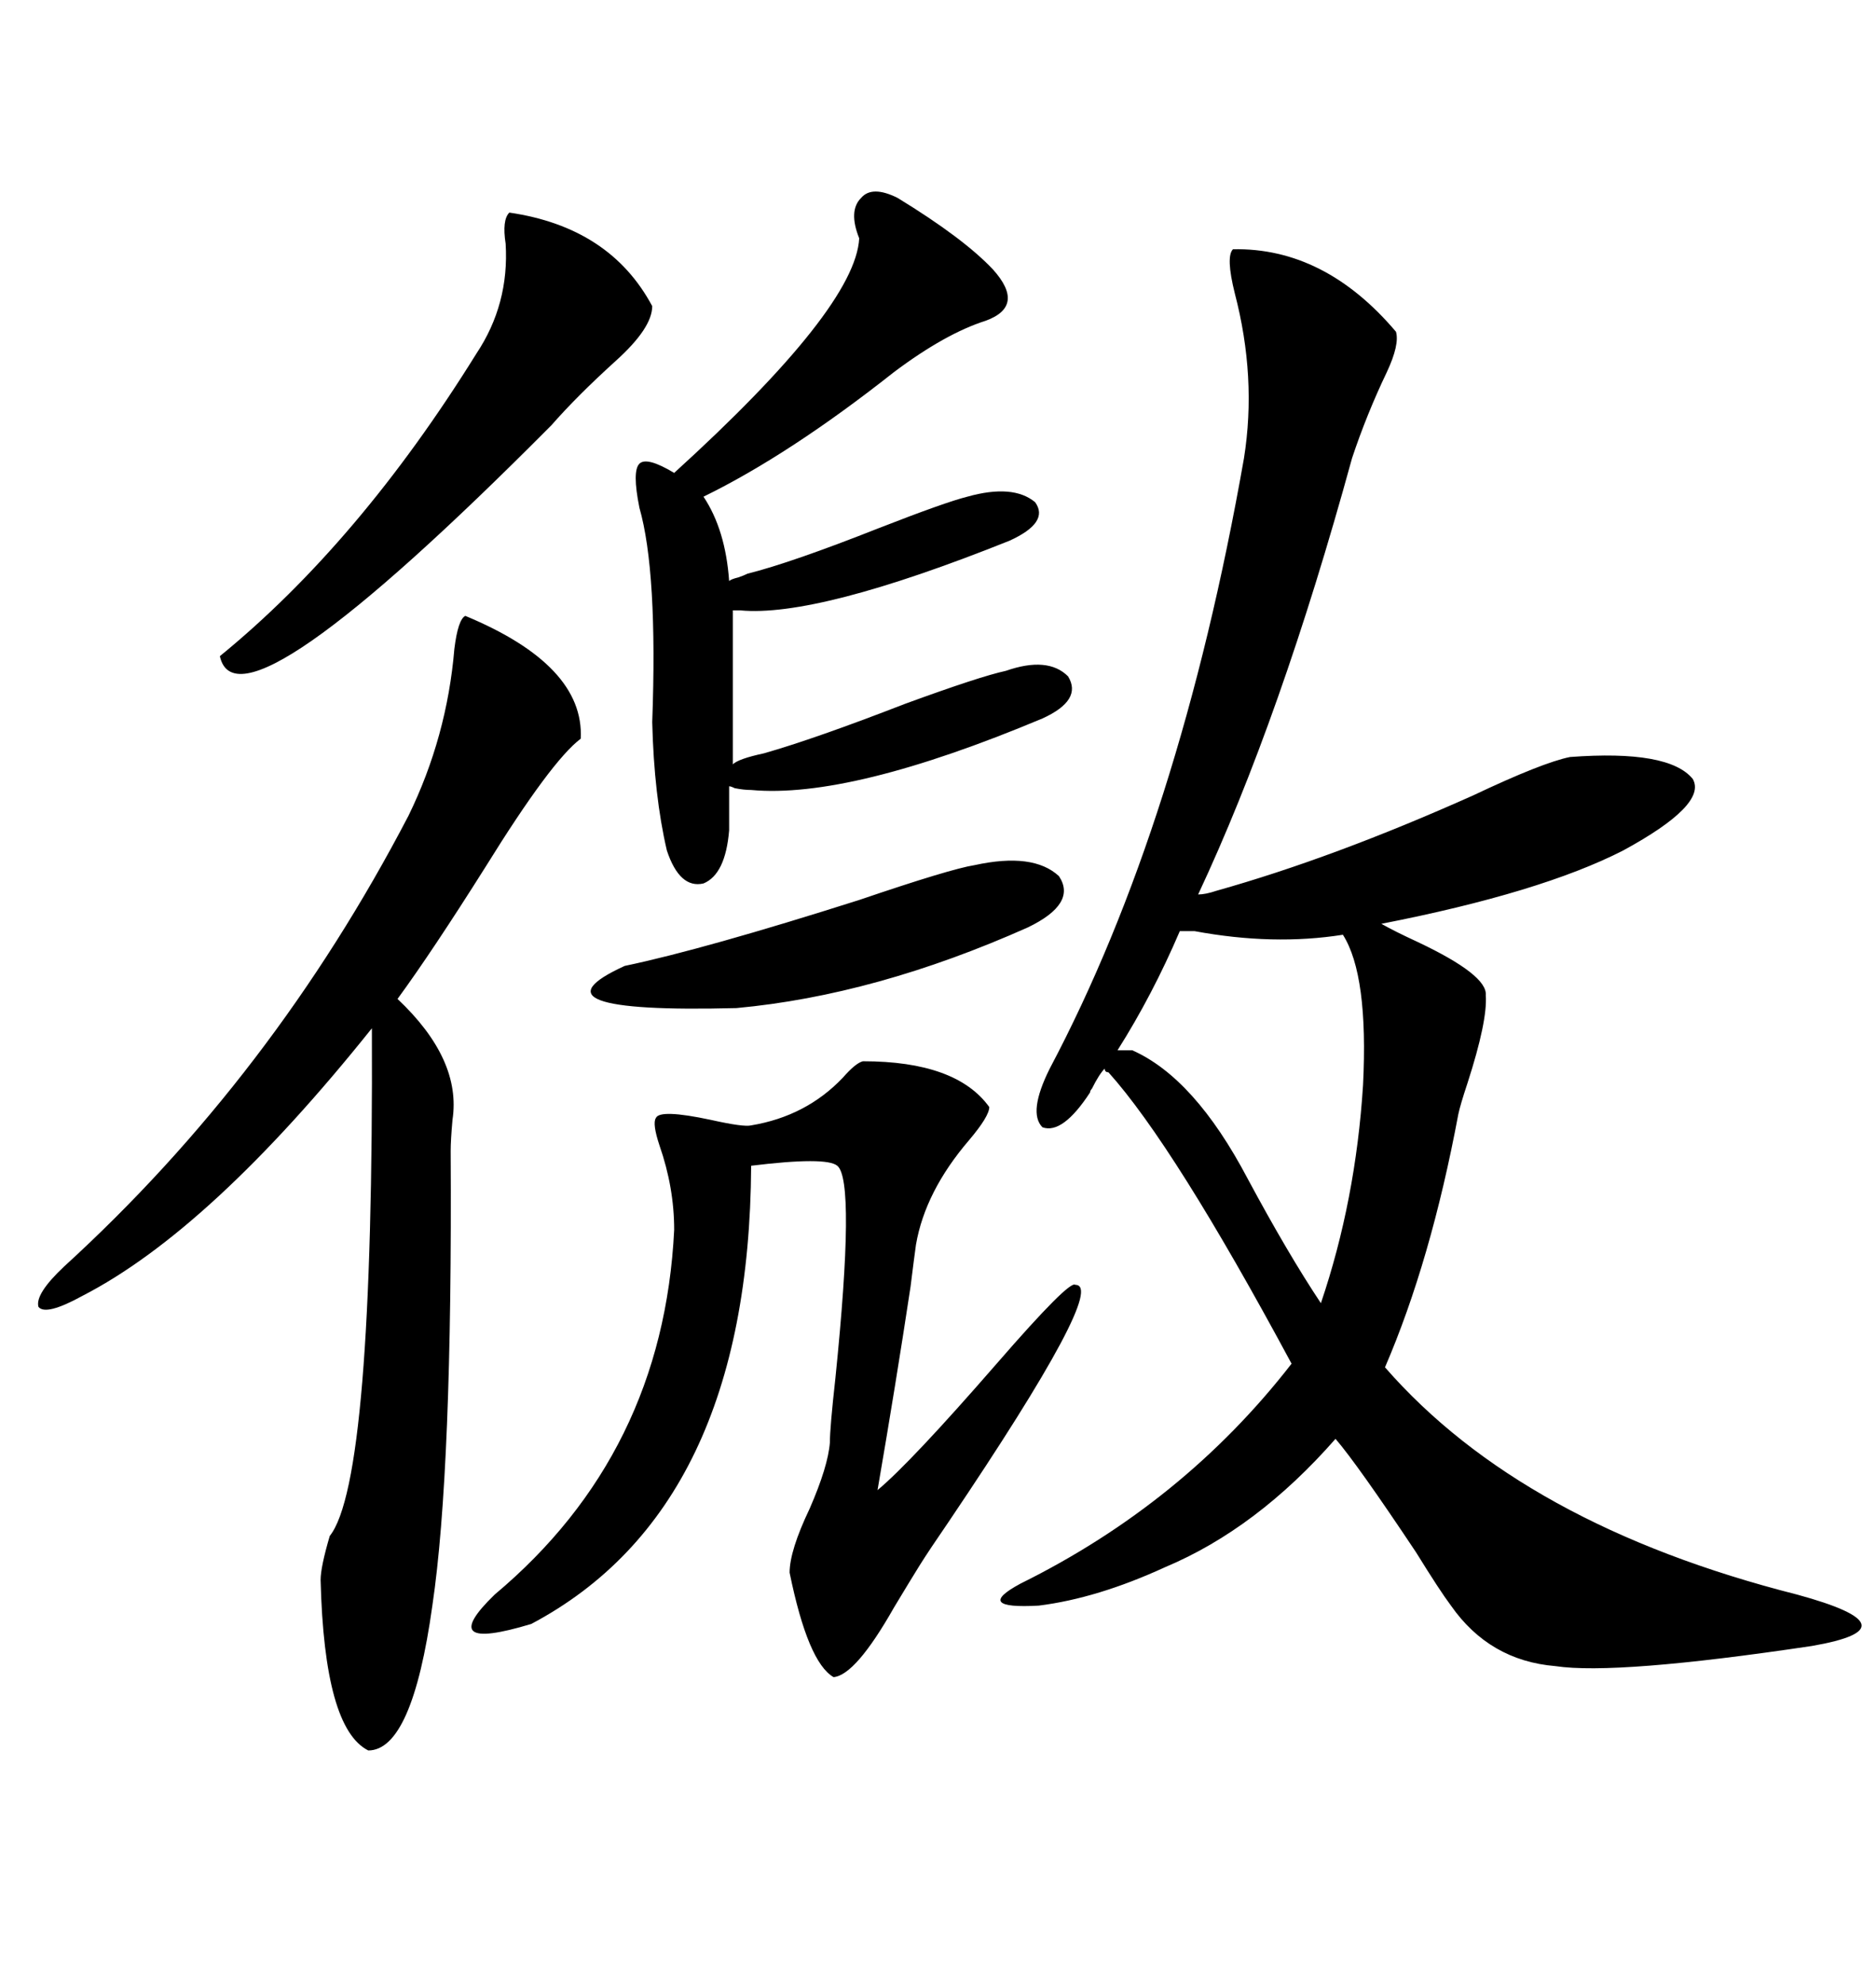 <svg xmlns="http://www.w3.org/2000/svg" xmlns:xlink="http://www.w3.org/1999/xlink" width="300" height="317.285"><path d="M194.53 142.38L194.53 142.38Q213.28 137.11 235.55 127.15L235.55 127.15Q246.68 121.88 251.07 121.00L251.07 121.00Q266.89 119.82 270.70 124.51L270.70 124.51Q273.05 128.61 259.57 135.94L259.57 135.94Q246.39 142.68 220.90 147.66L220.90 147.66Q222.95 148.83 226.76 150.59L226.76 150.59Q237.89 155.86 237.60 159.08L237.60 159.08Q237.89 163.18 234.67 173.14L234.67 173.14Q233.50 176.66 233.20 178.13L233.20 178.13Q228.81 201.56 221.48 218.55L221.48 218.55Q243.46 243.75 287.40 254.88L287.40 254.88Q297.07 257.52 297.66 259.57L297.66 259.57Q298.24 261.62 289.75 263.09L289.75 263.09Q258.40 267.77 248.73 266.31L248.73 266.31Q238.18 265.43 232.03 256.64L232.03 256.64Q230.27 254.30 226.46 248.14L226.46 248.14Q217.09 234.08 213.57 229.98L213.57 229.98Q200.98 244.34 186.33 250.49L186.33 250.49Q175.49 255.47 166.11 256.64L166.11 256.64Q155.57 257.23 163.18 253.13L163.18 253.13Q189.26 240.23 206.54 217.97L206.54 217.97Q187.79 183.11 177.25 171.39L177.25 171.39Q176.66 171.39 176.66 170.80L176.66 170.80Q175.78 171.68 174.61 174.02L174.61 174.02Q174.32 174.32 174.32 174.61L174.32 174.61Q169.92 181.35 166.70 180.18L166.70 180.18Q164.36 177.83 167.87 170.80L167.87 170.80Q188.67 131.54 198.93 73.24L198.93 73.24Q200.98 60.35 197.46 46.88L197.46 46.88Q196.00 41.02 197.17 39.84L197.17 39.84Q211.82 39.55 223.24 53.03L223.24 53.03Q223.83 55.08 221.78 59.47L221.78 59.47Q218.55 66.21 216.21 73.24L216.21 73.24Q204.79 114.84 191.60 142.97L191.60 142.97Q192.77 142.97 194.53 142.38ZM74.41 98.44L74.41 98.44Q93.46 106.35 92.87 118.07L92.87 118.07Q88.18 121.58 77.64 138.57L77.64 138.57Q69.14 152.05 63.57 159.67L63.57 159.67Q73.83 169.34 72.36 179.00L72.36 179.00Q72.07 182.23 72.07 183.98L72.07 183.98Q72.36 234.96 69.14 256.64L69.14 256.64Q65.92 279.79 58.89 279.79L58.89 279.79Q51.86 276.27 51.27 252.54L51.27 252.54Q51.27 250.49 52.73 245.51L52.73 245.51Q59.77 236.72 59.47 164.36L59.47 164.36Q33.69 196.58 13.18 207.13L13.18 207.13Q7.32 210.35 6.15 208.89L6.15 208.89Q5.57 206.84 10.25 202.44L10.25 202.44Q43.65 171.97 65.33 130.37L65.33 130.37Q71.48 117.77 72.66 103.71L72.66 103.71Q73.24 99.02 74.41 98.44ZM137.99 169.63L137.99 169.63Q152.93 169.63 158.20 176.95L158.20 176.95Q158.20 178.42 154.98 182.23L154.98 182.23Q147.95 190.43 146.48 198.93L146.48 198.93Q146.19 200.98 145.61 205.66L145.61 205.66Q143.26 221.19 140.33 238.18L140.33 238.18Q145.61 233.79 159.38 217.97L159.38 217.97Q171.09 204.49 171.97 205.37L171.97 205.37Q177.25 205.37 151.76 243.16L151.76 243.16Q148.54 247.85 147.07 250.20L147.07 250.20Q145.61 252.54 142.97 256.93L142.97 256.93Q136.82 267.77 133.30 268.07L133.30 268.07Q129.20 265.72 126.27 251.37L126.27 251.37Q126.27 247.85 129.49 241.11L129.49 241.11Q132.42 234.38 132.71 230.57L132.71 230.57Q132.71 228.22 133.59 220.31L133.59 220.31Q136.82 188.67 133.89 186.33L133.89 186.33Q132.13 184.86 120.12 186.33L120.12 186.33Q119.82 241.11 84.96 259.57L84.96 259.57Q69.43 264.26 79.10 254.88L79.10 254.88Q106.05 232.32 107.81 196.58L107.81 196.58Q107.81 189.84 105.47 183.11L105.47 183.11Q104.30 179.59 104.88 178.71L104.88 178.71Q105.47 177.25 113.67 179.00L113.67 179.00Q118.95 180.18 120.12 179.88L120.12 179.88Q128.91 178.42 134.77 172.27L134.77 172.27Q136.82 169.92 137.99 169.63ZM160.84 107.23L160.84 107.23Q167.58 104.88 170.80 108.11L170.80 108.11Q173.14 111.91 166.70 114.84L166.70 114.84Q135.94 127.73 120.12 126.27L120.12 126.27Q118.95 126.27 117.48 125.98L117.48 125.98Q116.89 125.68 116.60 125.68L116.60 125.68L116.60 132.71Q116.02 139.75 112.50 141.21L112.50 141.21Q108.69 142.09 106.64 135.94L106.64 135.94Q104.59 127.15 104.30 115.43L104.30 115.43Q105.18 91.41 102.25 81.15L102.25 81.15Q101.07 75.29 102.25 74.12L102.25 74.12Q103.42 72.95 107.81 75.59L107.81 75.59Q136.82 49.22 137.40 38.09L137.40 38.09Q135.64 33.69 137.70 31.64L137.70 31.64Q139.45 29.59 143.55 31.64L143.55 31.64Q154.10 38.09 158.79 43.07L158.79 43.07Q164.06 48.93 157.62 51.27L157.62 51.27Q151.17 53.32 142.97 59.47L142.97 59.47Q126.27 72.66 112.50 79.39L112.50 79.39Q116.02 84.67 116.60 92.87L116.60 92.87Q116.89 92.58 118.07 92.29L118.07 92.29Q118.95 91.99 119.53 91.70L119.53 91.70Q126.56 89.94 140.63 84.38L140.63 84.38Q151.17 80.27 154.69 79.39L154.69 79.39Q162.01 77.34 165.53 80.27L165.53 80.27Q167.87 83.50 161.43 86.43L161.43 86.43Q130.66 98.73 118.36 97.56L118.36 97.56L117.19 97.56L117.19 99.61L117.19 122.17Q118.07 121.29 122.17 120.41L122.17 120.41Q130.37 118.07 144.73 112.50L144.73 112.50Q156.74 108.11 160.84 107.23ZM81.45 33.98L81.45 33.98Q97.56 36.33 104.30 48.93L104.30 48.93Q104.30 52.44 98.44 57.71L98.44 57.71Q92.29 63.28 88.18 67.97L88.18 67.97Q38.09 118.36 35.16 104.88L35.16 104.88Q57.42 86.72 76.17 56.54L76.17 56.54Q81.45 48.63 80.86 38.96L80.86 38.96Q80.27 35.16 81.45 33.98ZM191.02 148.83L188.67 148.83Q184.28 159.08 178.71 167.87L178.71 167.87L181.05 167.87Q191.02 172.27 199.51 188.38L199.51 188.38Q205.96 200.39 211.23 208.30L211.23 208.30Q216.80 191.89 217.97 173.44L217.97 173.44Q218.85 155.86 214.75 149.41L214.75 149.41Q203.61 151.17 191.02 148.83L191.02 148.83ZM155.86 138.28L155.86 138.28Q165.23 136.23 169.34 140.04L169.34 140.04Q172.27 144.43 164.36 148.24L164.36 148.24Q140.04 159.08 117.77 161.13L117.77 161.13Q83.20 162.01 99.90 154.39L99.90 154.39Q112.50 151.76 137.40 143.85L137.40 143.85Q152.05 138.87 155.86 138.28Z"/></svg>